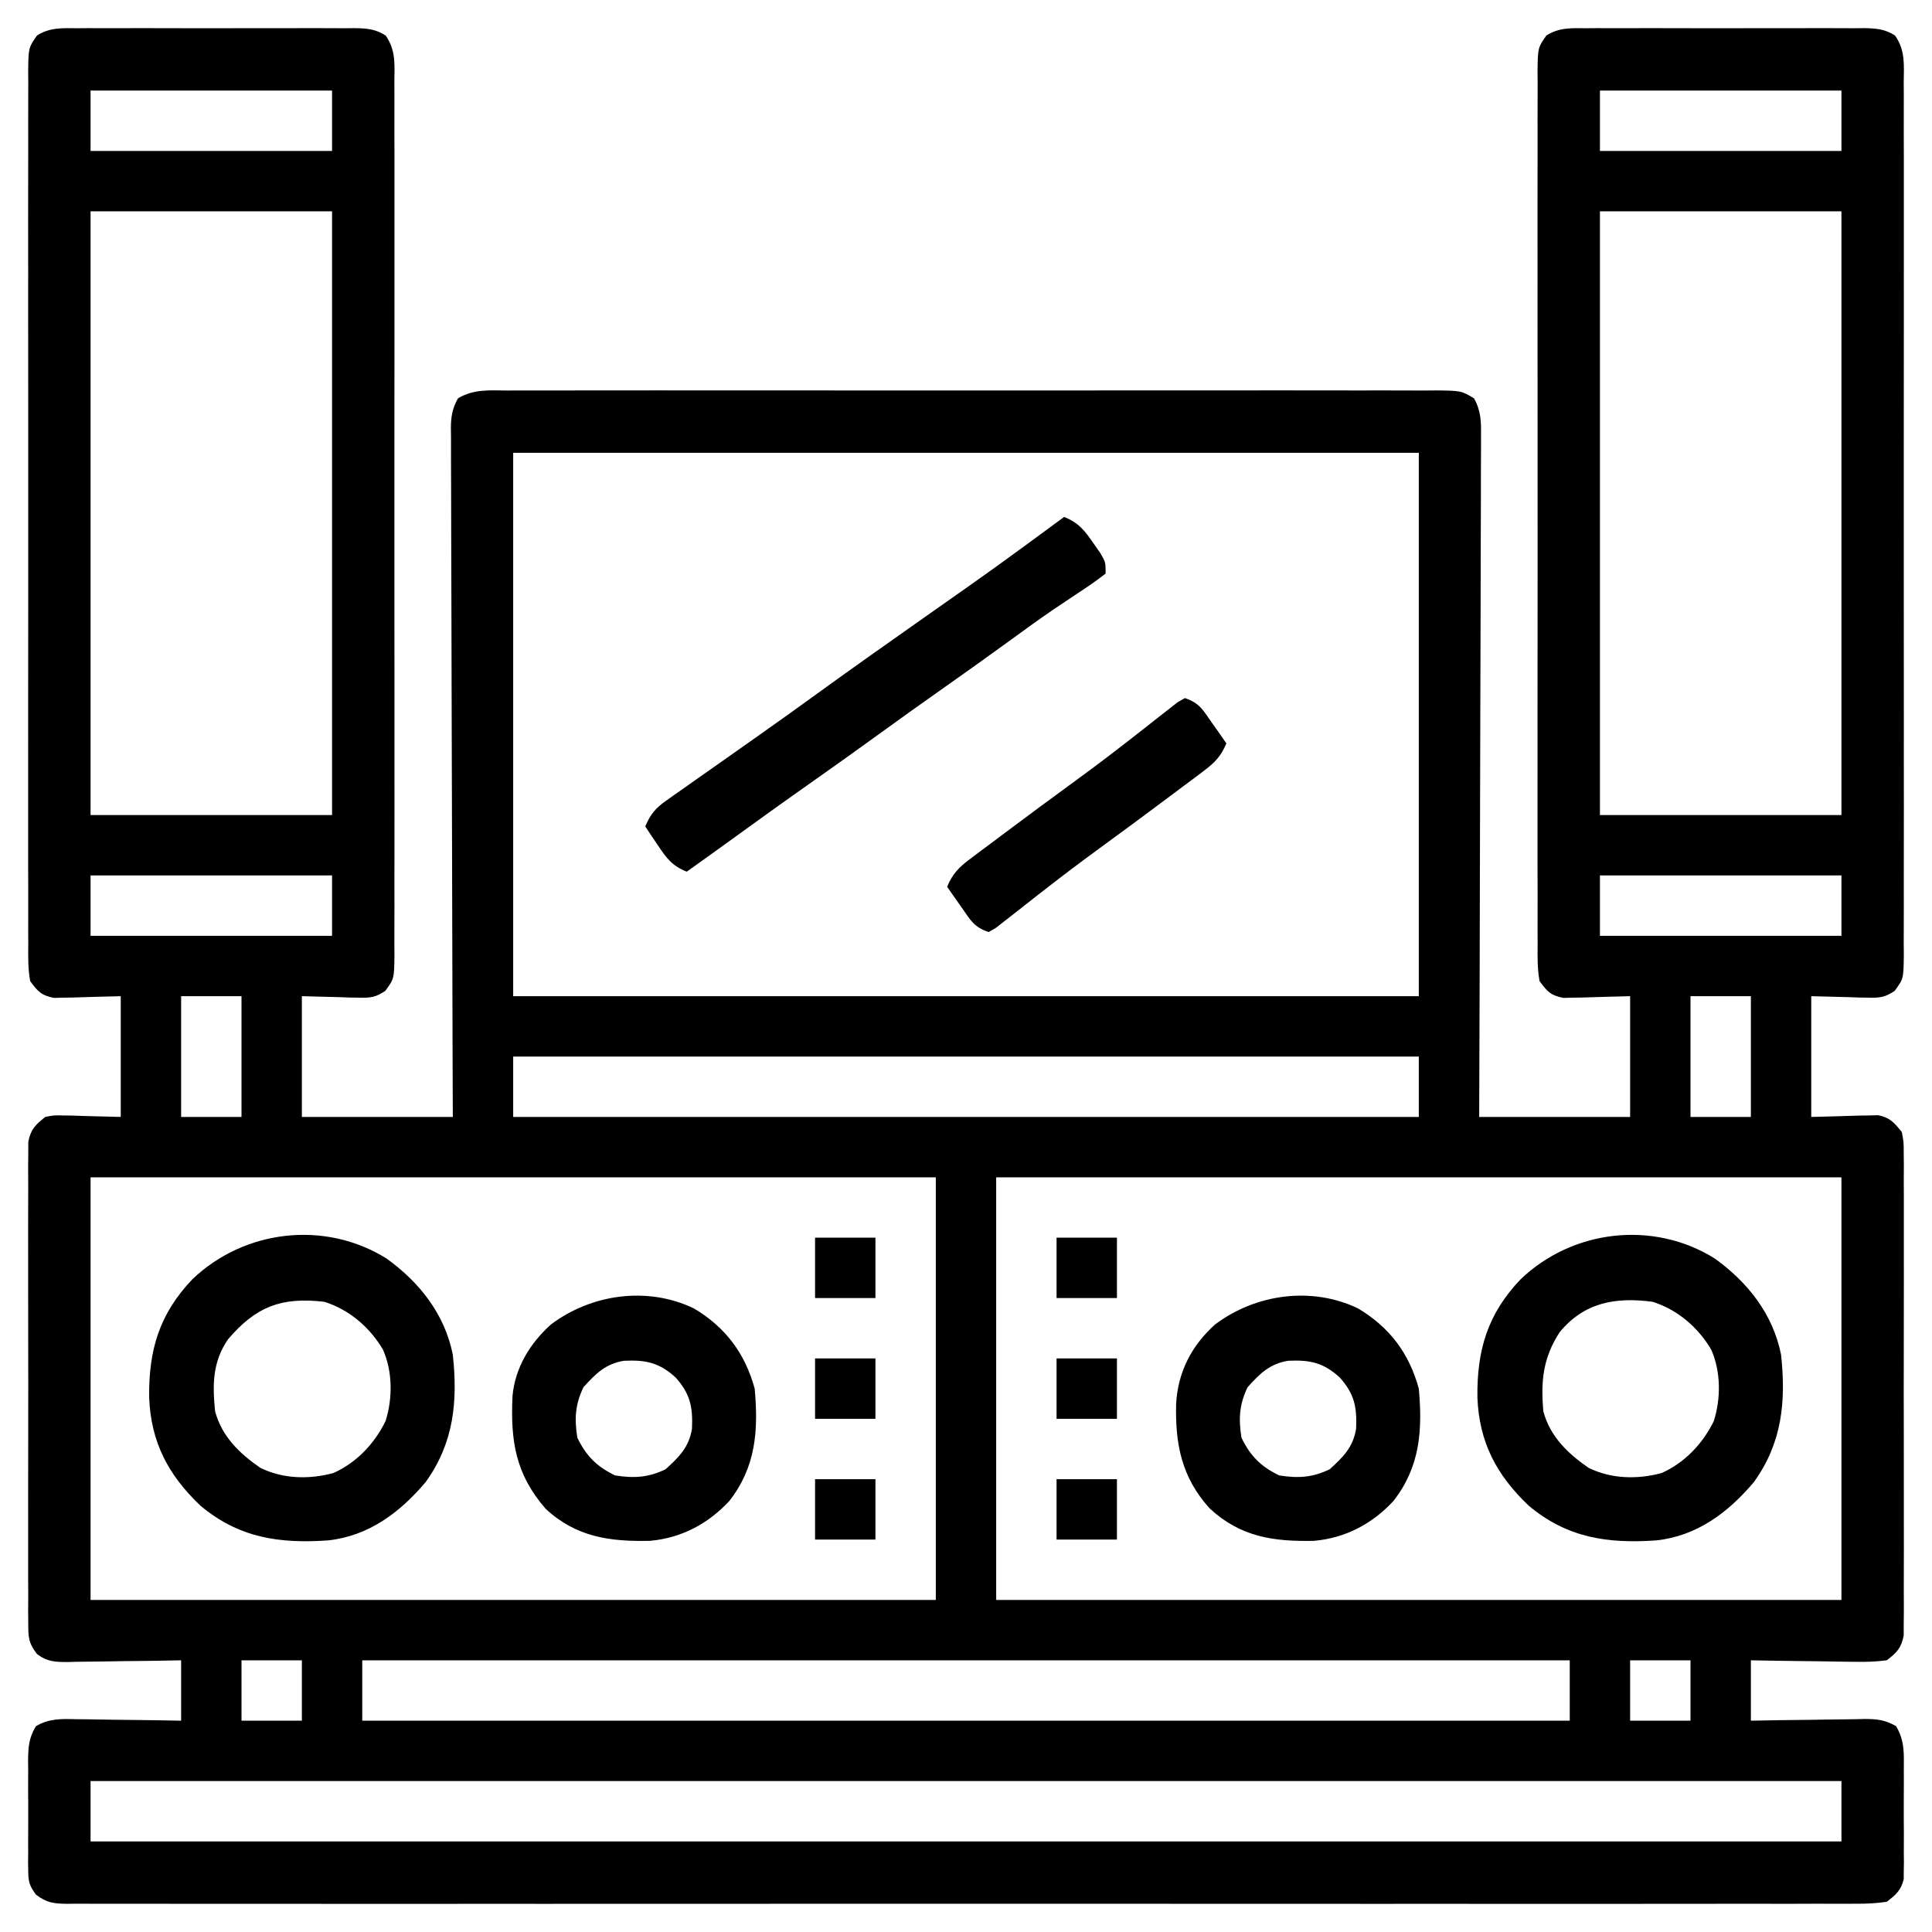 <svg height="512" width="512" xmlns="http://www.w3.org/2000/svg" version="1.1">
<path transform="translate(20.469,7.482)" fill="#000000" d="M0 0 C0.852 -0.007 1.705 -0.014 2.583 -0.021 C5.4 -0.039 8.215 -0.027 11.031 -0.014 C12.989 -0.016 14.947 -0.02 16.904 -0.025 C21.007 -0.031 25.109 -0.023 29.211 -0.004 C34.47 0.019 39.729 0.006 44.989 -0.018 C49.031 -0.033 53.073 -0.028 57.115 -0.018 C59.055 -0.015 60.994 -0.018 62.933 -0.028 C65.644 -0.038 68.352 -0.022 71.062 0 C71.865 -0.008 72.667 -0.016 73.493 -0.025 C76.691 0.024 79.013 0.185 81.737 1.933 C84.497 5.909 84.084 9.653 84.039 14.387 C84.045 15.4 84.052 16.413 84.058 17.457 C84.074 20.863 84.061 24.268 84.049 27.674 C84.054 30.111 84.061 32.549 84.07 34.986 C84.086 40.925 84.084 46.864 84.072 52.803 C84.063 57.63 84.062 62.456 84.067 67.282 C84.067 67.969 84.068 68.656 84.068 69.363 C84.07 70.758 84.071 72.153 84.072 73.547 C84.084 86.63 84.071 99.712 84.049 112.794 C84.031 124.022 84.034 135.25 84.053 146.479 C84.074 159.514 84.083 172.549 84.07 185.584 C84.069 186.973 84.068 188.363 84.067 189.753 C84.066 190.436 84.065 191.12 84.065 191.825 C84.061 196.646 84.067 201.467 84.076 206.288 C84.089 212.776 84.08 219.263 84.057 225.751 C84.052 228.136 84.053 230.521 84.062 232.905 C84.073 236.153 84.059 239.4 84.039 242.648 C84.048 243.599 84.057 244.55 84.066 245.529 C83.99 251.889 83.99 251.889 81.643 255.106 C79.123 256.791 77.777 256.985 74.766 256.908 C73.964 256.898 73.161 256.888 72.335 256.878 C71.327 256.842 70.32 256.805 69.281 256.768 C66.064 256.685 62.846 256.603 59.531 256.518 C59.531 267.078 59.531 277.638 59.531 288.518 C72.731 288.518 85.931 288.518 99.531 288.518 C99.51 282.843 99.489 277.169 99.468 271.323 C99.402 252.612 99.357 233.9 99.324 215.188 C99.303 203.839 99.275 192.491 99.229 181.142 C99.19 171.252 99.164 161.362 99.155 151.472 C99.15 146.234 99.137 140.996 99.108 135.757 C99.081 130.829 99.073 125.902 99.079 120.973 C99.078 119.163 99.07 117.352 99.054 115.541 C99.035 113.072 99.039 110.605 99.05 108.136 C99.033 107.056 99.033 107.056 99.015 105.954 C99.052 102.884 99.394 100.762 100.907 98.073 C105.102 95.587 109.219 95.967 114.008 96.01 C115.086 96.003 116.165 95.997 117.276 95.991 C120.903 95.975 124.529 95.987 128.156 96 C130.751 95.995 133.346 95.987 135.941 95.979 C142.266 95.961 148.59 95.965 154.914 95.976 C160.053 95.985 165.192 95.987 170.331 95.982 C171.428 95.981 171.428 95.981 172.546 95.98 C174.031 95.979 175.516 95.978 177.001 95.977 C190.93 95.965 204.859 95.978 218.789 96 C230.745 96.018 242.7 96.015 254.656 95.996 C268.535 95.975 282.414 95.966 296.293 95.979 C297.772 95.98 299.252 95.981 300.731 95.982 C301.823 95.983 301.823 95.983 302.937 95.984 C308.071 95.988 313.205 95.982 318.339 95.972 C325.247 95.96 332.154 95.969 339.062 95.992 C341.602 95.997 344.141 95.996 346.681 95.987 C350.139 95.976 353.597 95.99 357.055 96.01 C358.574 95.996 358.574 95.996 360.124 95.983 C366.755 96.057 366.755 96.057 370.156 98.073 C372.039 101.42 372.073 104.397 372.012 108.136 C372.016 108.907 372.019 109.678 372.023 110.473 C372.029 113.059 372.007 115.644 371.985 118.229 C371.984 120.082 371.985 121.935 371.987 123.788 C371.988 128.821 371.965 133.853 371.937 138.886 C371.912 144.144 371.909 149.403 371.905 154.661 C371.892 164.62 371.859 174.579 371.819 184.538 C371.775 195.875 371.753 207.212 371.733 218.549 C371.691 241.872 371.617 265.195 371.531 288.518 C384.731 288.518 397.931 288.518 411.531 288.518 C411.531 277.958 411.531 267.398 411.531 256.518 C405.129 256.675 405.129 256.675 398.728 256.878 C397.925 256.888 397.123 256.898 396.297 256.908 C395.48 256.929 394.663 256.95 393.821 256.972 C390.475 256.308 389.552 255.287 387.531 252.518 C386.923 249.234 386.992 245.98 387.023 242.648 C387.014 241.128 387.014 241.128 387.004 239.578 C386.988 236.172 387.001 232.767 387.014 229.361 C387.008 226.924 387.001 224.486 386.992 222.049 C386.976 216.11 386.978 210.171 386.99 204.232 C386.999 199.405 387 194.579 386.996 189.753 C386.995 189.066 386.995 188.38 386.994 187.672 C386.993 186.277 386.992 184.883 386.99 183.488 C386.979 170.406 386.992 157.323 387.013 144.241 C387.031 133.013 387.028 121.785 387.01 110.557 C386.988 97.522 386.98 84.487 386.992 71.451 C386.993 70.062 386.995 68.672 386.996 67.282 C386.997 66.257 386.997 66.257 386.998 65.21 C387.001 60.389 386.995 55.568 386.986 50.747 C386.974 44.259 386.982 37.772 387.006 31.284 C387.011 28.899 387.009 26.515 387.001 24.13 C386.99 20.882 387.003 17.635 387.023 14.387 C387.01 12.961 387.01 12.961 386.996 11.506 C387.072 5.179 387.072 5.179 389.326 1.933 C392.714 -0.241 396.104 -0.039 400 0 C400.852 -0.007 401.705 -0.014 402.583 -0.021 C405.4 -0.039 408.215 -0.027 411.031 -0.014 C412.989 -0.016 414.947 -0.02 416.904 -0.025 C421.007 -0.031 425.109 -0.023 429.211 -0.004 C434.47 0.019 439.729 0.006 444.989 -0.018 C449.031 -0.033 453.073 -0.028 457.115 -0.018 C459.055 -0.015 460.994 -0.018 462.933 -0.028 C465.644 -0.038 468.352 -0.022 471.062 0 C471.865 -0.008 472.667 -0.016 473.493 -0.025 C476.691 0.024 479.013 0.185 481.737 1.933 C484.497 5.909 484.084 9.653 484.039 14.387 C484.049 15.907 484.049 15.907 484.058 17.457 C484.074 20.863 484.061 24.268 484.049 27.674 C484.054 30.111 484.061 32.549 484.07 34.986 C484.086 40.925 484.084 46.864 484.072 52.803 C484.063 57.63 484.062 62.456 484.067 67.282 C484.067 67.969 484.068 68.656 484.068 69.363 C484.07 70.758 484.071 72.153 484.072 73.547 C484.084 86.63 484.071 99.712 484.049 112.794 C484.031 124.022 484.034 135.25 484.053 146.479 C484.074 159.514 484.083 172.549 484.07 185.584 C484.069 186.973 484.068 188.363 484.067 189.753 C484.066 190.778 484.066 190.778 484.065 191.825 C484.061 196.646 484.067 201.467 484.076 206.288 C484.089 212.776 484.08 219.263 484.057 225.751 C484.052 228.136 484.053 230.521 484.062 232.905 C484.073 236.153 484.059 239.4 484.039 242.648 C484.053 244.074 484.053 244.074 484.066 245.529 C483.99 251.889 483.99 251.889 481.643 255.106 C479.123 256.791 477.777 256.985 474.766 256.908 C473.964 256.898 473.161 256.888 472.335 256.878 C471.327 256.842 470.32 256.805 469.281 256.768 C466.064 256.685 462.846 256.603 459.531 256.518 C459.531 267.078 459.531 277.638 459.531 288.518 C465.934 288.36 465.934 288.36 472.335 288.157 C473.137 288.147 473.939 288.137 474.766 288.127 C475.583 288.106 476.4 288.085 477.241 288.063 C480.431 288.696 481.497 290.016 483.531 292.518 C484.035 295.123 484.035 295.123 484.039 298.135 C484.056 299.851 484.056 299.851 484.073 301.602 C484.061 303.478 484.061 303.478 484.049 305.393 C484.054 306.727 484.061 308.061 484.07 309.395 C484.088 313.014 484.081 316.634 484.069 320.254 C484.058 324.042 484.068 327.831 484.074 331.619 C484.081 337.981 484.072 344.343 484.053 350.705 C484.031 358.06 484.038 365.415 484.06 372.77 C484.078 379.085 484.081 385.4 484.07 391.715 C484.064 395.487 484.063 399.259 484.076 403.03 C484.088 406.576 484.08 410.122 484.057 413.668 C484.049 415.59 484.061 417.512 484.073 419.434 C484.062 420.578 484.051 421.722 484.039 422.9 C484.037 424.391 484.037 424.391 484.035 425.913 C483.385 429.275 482.23 430.463 479.531 432.518 C476.642 432.867 474.145 432.986 471.266 432.908 C470.472 432.903 469.679 432.897 468.861 432.891 C466.334 432.869 463.808 432.819 461.281 432.768 C459.565 432.748 457.849 432.729 456.133 432.713 C451.931 432.672 447.733 432.594 443.531 432.518 C443.531 437.798 443.531 443.078 443.531 448.518 C446.084 448.471 448.636 448.425 451.266 448.377 C453.741 448.346 456.217 448.321 458.692 448.298 C460.411 448.278 462.13 448.25 463.849 448.216 C466.321 448.167 468.793 448.145 471.266 448.127 C472.416 448.096 472.416 448.096 473.589 448.064 C476.882 448.063 479.155 448.296 482.015 449.979 C484.28 453.77 484.104 457.176 484.062 461.518 C484.066 462.39 484.07 463.263 484.074 464.162 C484.077 466.005 484.069 467.847 484.053 469.689 C484.031 472.508 484.053 475.324 484.078 478.143 C484.075 479.934 484.07 481.726 484.062 483.518 C484.071 484.359 484.079 485.201 484.087 486.068 C484.068 487.25 484.068 487.25 484.049 488.455 C484.046 489.145 484.042 489.834 484.039 490.545 C483.265 493.553 481.988 494.623 479.531 496.518 C476.7 496.91 474.259 497.055 471.429 497.021 C470.602 497.027 469.774 497.033 468.922 497.039 C466.131 497.053 463.341 497.039 460.551 497.026 C458.537 497.03 456.524 497.036 454.51 497.044 C448.963 497.061 443.416 497.053 437.869 497.04 C431.892 497.031 425.915 497.045 419.938 497.056 C408.901 497.073 397.865 497.072 386.828 497.061 C376.633 497.051 366.438 497.048 356.243 497.053 C355.567 497.053 354.891 497.053 354.195 497.054 C351.452 497.055 348.71 497.056 345.967 497.058 C320.227 497.07 294.487 497.059 268.748 497.037 C245.868 497.018 222.989 497.02 200.109 497.039 C174.417 497.06 148.725 497.069 123.033 497.057 C120.295 497.055 117.558 497.054 114.82 497.053 C114.146 497.053 113.472 497.052 112.777 497.052 C102.587 497.047 92.397 497.053 82.208 497.063 C70.624 497.074 59.04 497.071 47.456 497.05 C41.542 497.039 35.628 497.035 29.713 497.048 C24.305 497.06 18.897 497.054 13.489 497.032 C11.527 497.028 9.564 497.03 7.602 497.04 C4.945 497.052 2.29 497.04 -0.366 497.021 C-1.523 497.035 -1.523 497.035 -2.704 497.049 C-6.225 496.999 -8.116 496.79 -10.943 494.609 C-12.621 492.308 -12.973 491.265 -12.986 488.455 C-13.005 487.274 -13.005 487.274 -13.025 486.068 C-13.016 485.227 -13.008 484.385 -13 483.518 C-13.004 482.645 -13.008 481.772 -13.012 480.873 C-13.014 479.031 -13.007 477.188 -12.99 475.346 C-12.969 472.527 -12.99 469.711 -13.016 466.893 C-13.013 465.101 -13.008 463.309 -13 461.518 C-13.012 460.255 -13.012 460.255 -13.025 458.967 C-12.967 455.353 -12.829 453.121 -10.952 449.979 C-7.424 447.903 -4.175 448.02 -0.203 448.127 C0.59 448.133 1.384 448.138 2.201 448.144 C4.728 448.166 7.254 448.217 9.781 448.268 C11.497 448.288 13.214 448.306 14.93 448.322 C19.131 448.363 23.33 448.441 27.531 448.518 C27.531 443.238 27.531 437.958 27.531 432.518 C24.979 432.564 22.427 432.61 19.797 432.658 C17.321 432.689 14.846 432.714 12.37 432.737 C10.651 432.757 8.932 432.785 7.214 432.819 C4.741 432.868 2.27 432.891 -0.203 432.908 C-1.353 432.939 -1.353 432.939 -2.527 432.971 C-5.872 432.972 -7.966 432.9 -10.672 430.84 C-12.896 427.966 -12.971 426.506 -12.977 422.9 C-12.988 421.756 -12.999 420.612 -13.011 419.434 C-13.003 418.183 -12.995 416.932 -12.986 415.643 C-12.992 414.309 -12.999 412.975 -13.008 411.641 C-13.026 408.021 -13.019 404.401 -13.006 400.781 C-12.996 396.993 -13.005 393.204 -13.012 389.416 C-13.019 383.054 -13.009 376.692 -12.99 370.33 C-12.968 362.975 -12.976 355.62 -12.998 348.265 C-13.016 341.95 -13.018 335.635 -13.008 329.32 C-13.002 325.548 -13.001 321.777 -13.014 318.005 C-13.025 314.459 -13.017 310.913 -12.994 307.367 C-12.987 305.445 -12.998 303.523 -13.011 301.602 C-13 300.458 -12.988 299.313 -12.977 298.135 C-12.975 297.141 -12.974 296.147 -12.972 295.123 C-12.329 291.794 -11.09 290.6 -8.469 288.518 C-6.179 288.063 -6.179 288.063 -3.703 288.127 C-2.901 288.137 -2.099 288.147 -1.272 288.157 C-0.265 288.194 0.743 288.23 1.781 288.268 C4.999 288.35 8.216 288.433 11.531 288.518 C11.531 277.958 11.531 267.398 11.531 256.518 C5.129 256.675 5.129 256.675 -1.272 256.878 C-2.075 256.888 -2.877 256.898 -3.703 256.908 C-4.52 256.929 -5.337 256.95 -6.179 256.972 C-9.525 256.308 -10.448 255.287 -12.469 252.518 C-13.077 249.234 -13.008 245.98 -12.977 242.648 C-12.983 241.635 -12.989 240.622 -12.996 239.578 C-13.012 236.172 -12.999 232.767 -12.986 229.361 C-12.992 226.924 -12.999 224.486 -13.008 222.049 C-13.024 216.11 -13.022 210.171 -13.01 204.232 C-13.001 199.405 -13 194.579 -13.004 189.753 C-13.005 189.066 -13.005 188.38 -13.006 187.672 C-13.007 186.277 -13.008 184.883 -13.01 183.488 C-13.021 170.406 -13.008 157.323 -12.987 144.241 C-12.969 133.013 -12.972 121.785 -12.99 110.557 C-13.012 97.522 -13.02 84.487 -13.008 71.451 C-13.007 70.062 -13.005 68.672 -13.004 67.282 C-13.003 66.599 -13.003 65.915 -13.002 65.21 C-12.999 60.389 -13.005 55.568 -13.014 50.747 C-13.026 44.259 -13.018 37.772 -12.994 31.284 C-12.989 28.899 -12.991 26.515 -12.999 24.13 C-13.01 20.882 -12.997 17.635 -12.977 14.387 C-12.986 13.436 -12.995 12.486 -13.004 11.506 C-12.928 5.179 -12.928 5.179 -10.674 1.933 C-7.286 -0.241 -3.896 -0.039 0 0 Z M3.531 16.518 C3.531 21.798 3.531 27.078 3.531 32.518 C24.651 32.518 45.771 32.518 67.531 32.518 C67.531 27.238 67.531 21.958 67.531 16.518 C46.411 16.518 25.291 16.518 3.531 16.518 Z M403.531 16.518 C403.531 21.798 403.531 27.078 403.531 32.518 C424.651 32.518 445.771 32.518 467.531 32.518 C467.531 27.238 467.531 21.958 467.531 16.518 C446.411 16.518 425.291 16.518 403.531 16.518 Z M3.531 48.518 C3.531 101.318 3.531 154.118 3.531 208.518 C24.651 208.518 45.771 208.518 67.531 208.518 C67.531 155.718 67.531 102.918 67.531 48.518 C46.411 48.518 25.291 48.518 3.531 48.518 Z M403.531 48.518 C403.531 101.318 403.531 154.118 403.531 208.518 C424.651 208.518 445.771 208.518 467.531 208.518 C467.531 155.718 467.531 102.918 467.531 48.518 C446.411 48.518 425.291 48.518 403.531 48.518 Z M115.531 112.518 C115.531 160.038 115.531 207.558 115.531 256.518 C194.731 256.518 273.931 256.518 355.531 256.518 C355.531 208.998 355.531 161.478 355.531 112.518 C276.331 112.518 197.131 112.518 115.531 112.518 Z M3.531 224.518 C3.531 229.798 3.531 235.078 3.531 240.518 C24.651 240.518 45.771 240.518 67.531 240.518 C67.531 235.238 67.531 229.958 67.531 224.518 C46.411 224.518 25.291 224.518 3.531 224.518 Z M403.531 224.518 C403.531 229.798 403.531 235.078 403.531 240.518 C424.651 240.518 445.771 240.518 467.531 240.518 C467.531 235.238 467.531 229.958 467.531 224.518 C446.411 224.518 425.291 224.518 403.531 224.518 Z M27.531 256.518 C27.531 267.078 27.531 277.638 27.531 288.518 C32.811 288.518 38.091 288.518 43.531 288.518 C43.531 277.958 43.531 267.398 43.531 256.518 C38.251 256.518 32.971 256.518 27.531 256.518 Z M427.531 256.518 C427.531 267.078 427.531 277.638 427.531 288.518 C432.811 288.518 438.091 288.518 443.531 288.518 C443.531 277.958 443.531 267.398 443.531 256.518 C438.251 256.518 432.971 256.518 427.531 256.518 Z M115.531 272.518 C115.531 277.798 115.531 283.078 115.531 288.518 C194.731 288.518 273.931 288.518 355.531 288.518 C355.531 283.238 355.531 277.958 355.531 272.518 C276.331 272.518 197.131 272.518 115.531 272.518 Z M3.531 304.518 C3.531 341.478 3.531 378.438 3.531 416.518 C77.451 416.518 151.371 416.518 227.531 416.518 C227.531 379.558 227.531 342.598 227.531 304.518 C153.611 304.518 79.691 304.518 3.531 304.518 Z M243.531 304.518 C243.531 341.478 243.531 378.438 243.531 416.518 C317.451 416.518 391.371 416.518 467.531 416.518 C467.531 379.558 467.531 342.598 467.531 304.518 C393.611 304.518 319.691 304.518 243.531 304.518 Z M43.531 432.518 C43.531 437.798 43.531 443.078 43.531 448.518 C48.811 448.518 54.091 448.518 59.531 448.518 C59.531 443.238 59.531 437.958 59.531 432.518 C54.251 432.518 48.971 432.518 43.531 432.518 Z M75.531 432.518 C75.531 437.798 75.531 443.078 75.531 448.518 C181.131 448.518 286.731 448.518 395.531 448.518 C395.531 443.238 395.531 437.958 395.531 432.518 C289.931 432.518 184.331 432.518 75.531 432.518 Z M411.531 432.518 C411.531 437.798 411.531 443.078 411.531 448.518 C416.811 448.518 422.091 448.518 427.531 448.518 C427.531 443.238 427.531 437.958 427.531 432.518 C422.251 432.518 416.971 432.518 411.531 432.518 Z M3.531 464.518 C3.531 469.798 3.531 475.078 3.531 480.518 C156.651 480.518 309.771 480.518 467.531 480.518 C467.531 475.238 467.531 469.958 467.531 464.518 C314.411 464.518 161.291 464.518 3.531 464.518 Z"></path>
<path transform="translate(102.418,333.508)" fill="#000000" d="M0 0 C8.803 6.34 15.419 14.726 17.582 25.492 C18.92 37.909 17.857 48.881 10.395 59.242 C3.582 67.327 -4.723 73.555 -15.489 74.715 C-28.4 75.611 -39.168 74.045 -49.352 65.465 C-57.87 57.333 -62.42 48.684 -62.889 36.857 C-63.044 24.343 -60.226 14.719 -51.418 5.492 C-37.638 -7.663 -16.313 -10.173 0 0 Z M-41.973 21.395 C-46.098 27.381 -46.134 33.442 -45.418 40.492 C-43.645 47.137 -38.971 51.666 -33.418 55.492 C-27.419 58.433 -20.535 58.591 -14.105 56.875 C-7.977 54.17 -3.178 49.084 -0.246 43.102 C1.66 37.095 1.646 29.989 -0.918 24.18 C-4.403 18.24 -9.853 13.576 -16.418 11.492 C-27.852 10.136 -34.596 12.766 -41.973 21.395 Z"></path>
<path transform="translate(454.418,333.508)" fill="#000000" d="M0 0 C8.803 6.34 15.419 14.726 17.582 25.492 C18.92 37.909 17.857 48.881 10.395 59.242 C3.582 67.327 -4.723 73.555 -15.489 74.715 C-28.4 75.611 -39.168 74.045 -49.352 65.465 C-57.87 57.333 -62.42 48.684 -62.889 36.857 C-63.044 24.343 -60.226 14.719 -51.418 5.492 C-37.638 -7.663 -16.313 -10.173 0 0 Z M-41.109 19.566 C-45.516 26.358 -46.121 32.487 -45.418 40.492 C-43.662 47.135 -38.962 51.672 -33.418 55.492 C-27.419 58.433 -20.535 58.591 -14.105 56.875 C-7.977 54.17 -3.178 49.084 -0.246 43.102 C1.66 37.095 1.646 29.989 -0.918 24.18 C-4.403 18.239 -9.852 13.577 -16.418 11.492 C-26.204 10.158 -34.634 11.625 -41.109 19.566 Z"></path>
<path transform="translate(359.891,346.742)" fill="#000000" d="M0 0 C8.345 4.976 13.534 11.863 16.109 21.258 C17.108 32.358 16.459 41.992 9.359 51.07 C3.702 57.128 -3.345 60.849 -11.625 61.594 C-22.354 61.835 -31.198 60.583 -39.359 52.961 C-46.753 44.737 -48.473 36.023 -48.203 25.246 C-47.729 16.86 -44.116 9.855 -37.891 4.258 C-27.152 -3.818 -12.324 -5.914 0 0 Z M-29.266 20.883 C-31.47 25.461 -31.688 29.263 -30.891 34.258 C-28.561 39.096 -25.729 41.928 -20.891 44.258 C-15.896 45.055 -12.093 44.837 -7.516 42.633 C-3.932 39.39 -1.295 36.793 -0.508 31.859 C-0.252 26.176 -0.954 22.608 -4.891 18.258 C-9.241 14.322 -12.808 13.619 -18.492 13.875 C-23.426 14.662 -26.023 17.299 -29.266 20.883 Z"></path>
<path transform="translate(183.891,346.742)" fill="#000000" d="M0 0 C8.345 4.976 13.534 11.863 16.109 21.258 C17.108 32.358 16.459 41.992 9.359 51.07 C3.702 57.128 -3.345 60.849 -11.625 61.594 C-22.24 61.833 -31.184 60.63 -39.289 53.102 C-47.328 43.847 -48.62 35.03 -48.07 23.207 C-47.379 15.693 -43.423 9.232 -37.891 4.258 C-27.152 -3.818 -12.324 -5.914 0 0 Z M-29.266 20.883 C-31.47 25.461 -31.688 29.263 -30.891 34.258 C-28.561 39.096 -25.729 41.928 -20.891 44.258 C-15.896 45.055 -12.093 44.837 -7.516 42.633 C-3.932 39.39 -1.295 36.793 -0.508 31.859 C-0.252 26.176 -0.954 22.608 -4.891 18.258 C-9.241 14.322 -12.808 13.619 -18.492 13.875 C-23.426 14.662 -26.023 17.299 -29.266 20.883 Z"></path>
<path transform="translate(282,137)" fill="#000000" d="M0 0 C3.81 1.492 5.458 3.603 7.75 6.938 C8.364 7.813 8.977 8.688 9.609 9.59 C11 12 11 12 11 15 C8.745 16.763 6.521 18.323 4.125 19.875 C2.646 20.861 1.168 21.85 -0.309 22.84 C-1.082 23.357 -1.855 23.873 -2.652 24.406 C-6.474 27.001 -10.204 29.718 -13.938 32.438 C-19.762 36.668 -25.61 40.86 -31.5 45 C-37.365 49.124 -43.194 53.293 -49 57.5 C-54.806 61.707 -60.635 65.876 -66.5 70 C-74.038 75.301 -81.514 80.683 -88.977 86.09 C-92.639 88.743 -96.317 91.375 -100 94 C-103.89 92.503 -105.469 90.296 -107.75 86.875 C-108.364 85.965 -108.977 85.055 -109.609 84.117 C-110.298 83.069 -110.298 83.069 -111 82 C-109.64 78.815 -108.287 77.174 -105.465 75.188 C-104.747 74.676 -104.029 74.164 -103.289 73.637 C-102.513 73.097 -101.737 72.556 -100.938 72 C-100.132 71.429 -99.326 70.858 -98.496 70.27 C-96.003 68.505 -93.502 66.752 -91 65 C-89.553 63.98 -88.106 62.959 -86.66 61.938 C-84.574 60.464 -82.487 58.991 -80.398 57.521 C-75.236 53.888 -70.112 50.204 -65 46.5 C-55.69 39.757 -46.299 33.132 -36.896 26.521 C-18.304 13.459 -18.304 13.459 0 0 Z"></path>
<path transform="translate(314,185)" fill="#000000" d="M0 0 C3.937 1.312 4.827 3.196 7.188 6.562 C7.903 7.574 8.618 8.586 9.355 9.629 C9.898 10.411 10.441 11.194 11 12 C9.563 15.461 7.862 17.165 4.879 19.398 C4.036 20.035 3.193 20.672 2.324 21.328 C1.413 22.004 0.501 22.679 -0.438 23.375 C-1.381 24.084 -2.325 24.793 -3.297 25.523 C-10.096 30.62 -16.932 35.668 -23.797 40.676 C-28.168 43.873 -32.48 47.133 -36.75 50.465 C-37.708 51.209 -38.667 51.954 -39.654 52.721 C-41.522 54.175 -43.383 55.639 -45.236 57.111 C-46.076 57.764 -46.916 58.417 -47.781 59.09 C-48.524 59.676 -49.268 60.263 -50.033 60.867 C-50.682 61.241 -51.331 61.615 -52 62 C-55.937 60.688 -56.827 58.804 -59.188 55.438 C-59.903 54.426 -60.618 53.414 -61.355 52.371 C-61.898 51.589 -62.441 50.806 -63 50 C-61.563 46.539 -59.862 44.835 -56.879 42.602 C-56.036 41.965 -55.193 41.328 -54.324 40.672 C-53.413 39.996 -52.501 39.321 -51.562 38.625 C-50.619 37.916 -49.675 37.207 -48.703 36.477 C-41.904 31.38 -35.068 26.332 -28.203 21.324 C-23.832 18.127 -19.52 14.867 -15.25 11.535 C-13.812 10.419 -13.812 10.419 -12.346 9.279 C-10.478 7.825 -8.617 6.361 -6.764 4.889 C-5.924 4.236 -5.084 3.583 -4.219 2.91 C-3.476 2.324 -2.732 1.737 -1.967 1.133 C-1.318 0.759 -0.669 0.385 0 0 Z"></path>
<path transform="translate(280,392)" fill="#000000" d="M0 0 C5.28 0 10.56 0 16 0 C16 5.28 16 10.56 16 16 C10.72 16 5.44 16 0 16 C0 10.72 0 5.44 0 0 Z"></path>
<path transform="translate(216,392)" fill="#000000" d="M0 0 C5.28 0 10.56 0 16 0 C16 5.28 16 10.56 16 16 C10.72 16 5.44 16 0 16 C0 10.72 0 5.44 0 0 Z"></path>
<path transform="translate(280,360)" fill="#000000" d="M0 0 C5.28 0 10.56 0 16 0 C16 5.28 16 10.56 16 16 C10.72 16 5.44 16 0 16 C0 10.72 0 5.44 0 0 Z"></path>
<path transform="translate(216,360)" fill="#000000" d="M0 0 C5.28 0 10.56 0 16 0 C16 5.28 16 10.56 16 16 C10.72 16 5.44 16 0 16 C0 10.72 0 5.44 0 0 Z"></path>
<path transform="translate(280,328)" fill="#000000" d="M0 0 C5.28 0 10.56 0 16 0 C16 5.28 16 10.56 16 16 C10.72 16 5.44 16 0 16 C0 10.72 0 5.44 0 0 Z"></path>
<path transform="translate(216,328)" fill="#000000" d="M0 0 C5.28 0 10.56 0 16 0 C16 5.28 16 10.56 16 16 C10.72 16 5.44 16 0 16 C0 10.72 0 5.44 0 0 Z"></path>
</svg>
